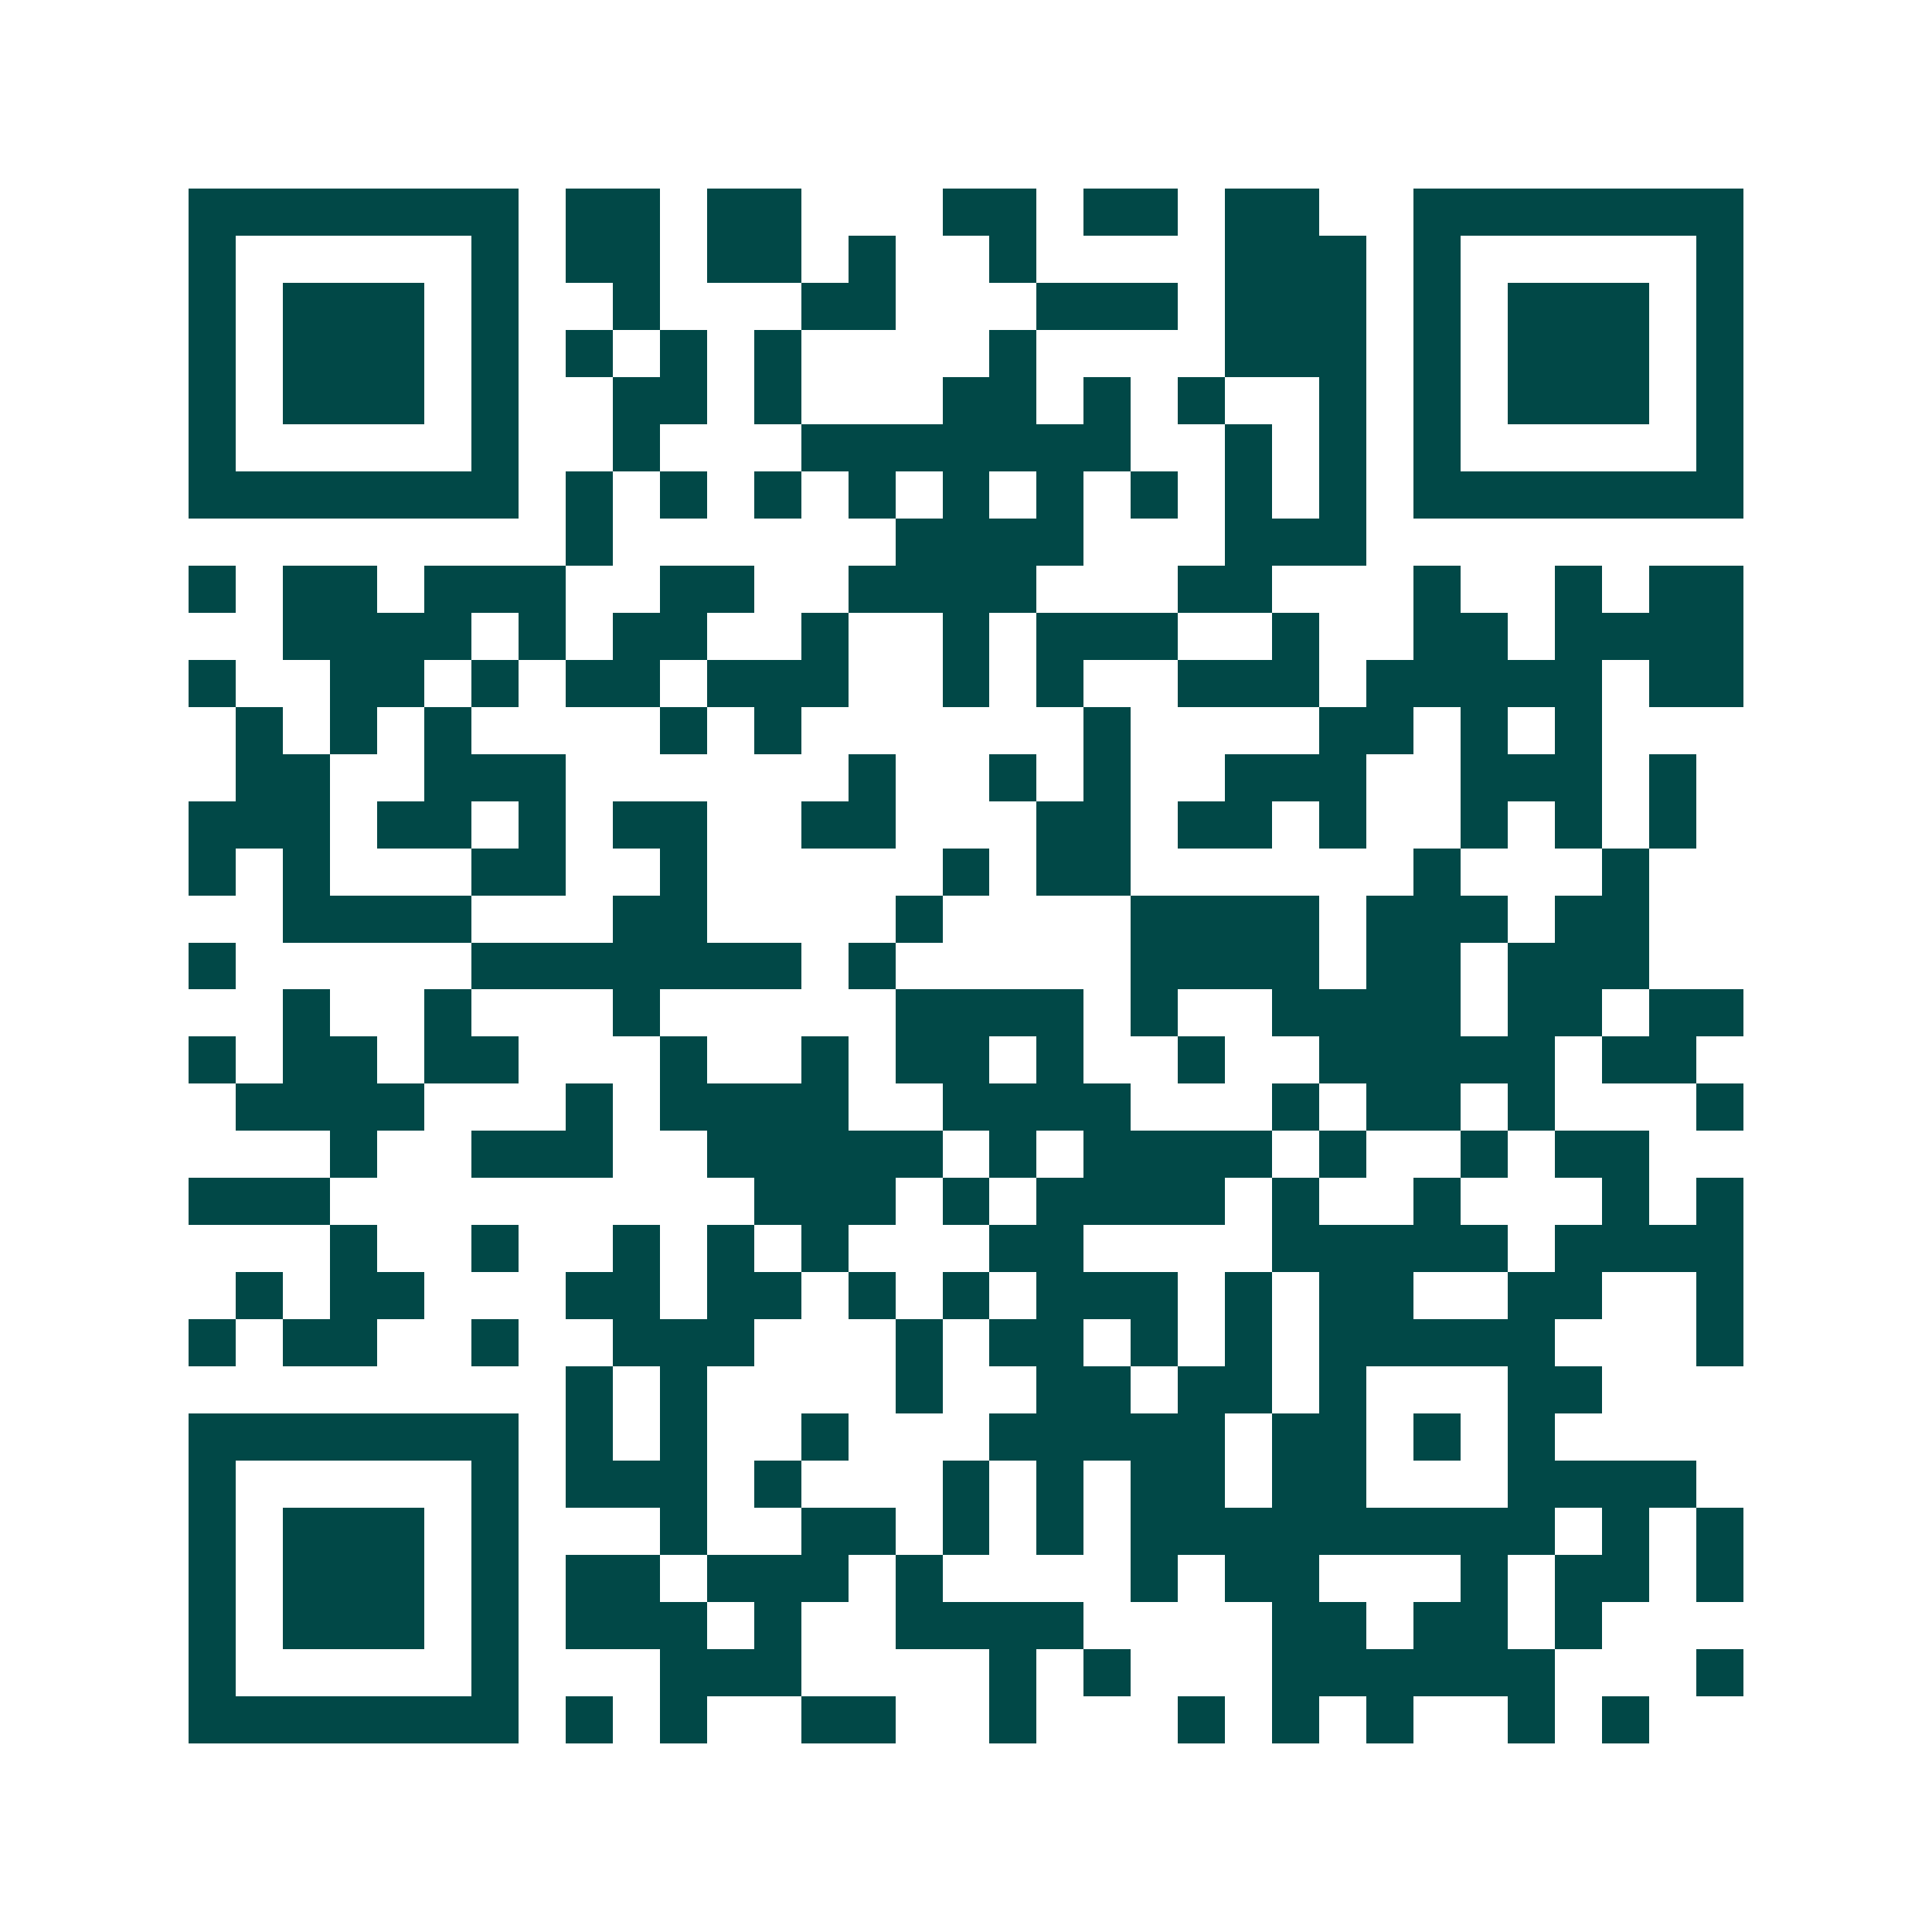 <svg xmlns="http://www.w3.org/2000/svg" width="200" height="200" viewBox="0 0 41 41" shape-rendering="crispEdges"><path fill="#ffffff" d="M0 0h41v41H0z"/><path stroke="#014847" d="M4 4.5h7m1 0h2m1 0h2m3 0h2m1 0h2m1 0h2m2 0h7M4 5.5h1m5 0h1m1 0h2m1 0h2m1 0h1m2 0h1m4 0h3m1 0h1m5 0h1M4 6.5h1m1 0h3m1 0h1m2 0h1m3 0h2m3 0h3m1 0h3m1 0h1m1 0h3m1 0h1M4 7.5h1m1 0h3m1 0h1m1 0h1m1 0h1m1 0h1m4 0h1m4 0h3m1 0h1m1 0h3m1 0h1M4 8.5h1m1 0h3m1 0h1m2 0h2m1 0h1m3 0h2m1 0h1m1 0h1m2 0h1m1 0h1m1 0h3m1 0h1M4 9.5h1m5 0h1m2 0h1m3 0h7m2 0h1m1 0h1m1 0h1m5 0h1M4 10.5h7m1 0h1m1 0h1m1 0h1m1 0h1m1 0h1m1 0h1m1 0h1m1 0h1m1 0h1m1 0h7M12 11.5h1m6 0h4m3 0h3M4 12.5h1m1 0h2m1 0h3m2 0h2m2 0h4m3 0h2m3 0h1m2 0h1m1 0h2M6 13.5h4m1 0h1m1 0h2m2 0h1m2 0h1m1 0h3m2 0h1m2 0h2m1 0h4M4 14.5h1m2 0h2m1 0h1m1 0h2m1 0h3m2 0h1m1 0h1m2 0h3m1 0h5m1 0h2M5 15.5h1m1 0h1m1 0h1m4 0h1m1 0h1m6 0h1m4 0h2m1 0h1m1 0h1M5 16.5h2m2 0h3m6 0h1m2 0h1m1 0h1m2 0h3m2 0h3m1 0h1M4 17.5h3m1 0h2m1 0h1m1 0h2m2 0h2m3 0h2m1 0h2m1 0h1m2 0h1m1 0h1m1 0h1M4 18.5h1m1 0h1m3 0h2m2 0h1m5 0h1m1 0h2m6 0h1m3 0h1M6 19.5h4m3 0h2m4 0h1m4 0h4m1 0h3m1 0h2M4 20.5h1m5 0h7m1 0h1m5 0h4m1 0h2m1 0h3M6 21.5h1m2 0h1m3 0h1m5 0h4m1 0h1m2 0h4m1 0h2m1 0h2M4 22.5h1m1 0h2m1 0h2m3 0h1m2 0h1m1 0h2m1 0h1m2 0h1m2 0h5m1 0h2M5 23.5h4m3 0h1m1 0h4m2 0h4m3 0h1m1 0h2m1 0h1m3 0h1M7 24.5h1m2 0h3m2 0h5m1 0h1m1 0h4m1 0h1m2 0h1m1 0h2M4 25.5h3m9 0h3m1 0h1m1 0h4m1 0h1m2 0h1m3 0h1m1 0h1M7 26.5h1m2 0h1m2 0h1m1 0h1m1 0h1m3 0h2m4 0h5m1 0h4M5 27.5h1m1 0h2m3 0h2m1 0h2m1 0h1m1 0h1m1 0h3m1 0h1m1 0h2m2 0h2m2 0h1M4 28.5h1m1 0h2m2 0h1m2 0h3m3 0h1m1 0h2m1 0h1m1 0h1m1 0h5m3 0h1M12 29.5h1m1 0h1m4 0h1m2 0h2m1 0h2m1 0h1m3 0h2M4 30.5h7m1 0h1m1 0h1m2 0h1m3 0h5m1 0h2m1 0h1m1 0h1M4 31.5h1m5 0h1m1 0h3m1 0h1m3 0h1m1 0h1m1 0h2m1 0h2m3 0h4M4 32.5h1m1 0h3m1 0h1m3 0h1m2 0h2m1 0h1m1 0h1m1 0h9m1 0h1m1 0h1M4 33.5h1m1 0h3m1 0h1m1 0h2m1 0h3m1 0h1m4 0h1m1 0h2m3 0h1m1 0h2m1 0h1M4 34.5h1m1 0h3m1 0h1m1 0h3m1 0h1m2 0h4m4 0h2m1 0h2m1 0h1M4 35.5h1m5 0h1m3 0h3m4 0h1m1 0h1m3 0h6m3 0h1M4 36.5h7m1 0h1m1 0h1m2 0h2m2 0h1m3 0h1m1 0h1m1 0h1m2 0h1m1 0h1"/></svg>
